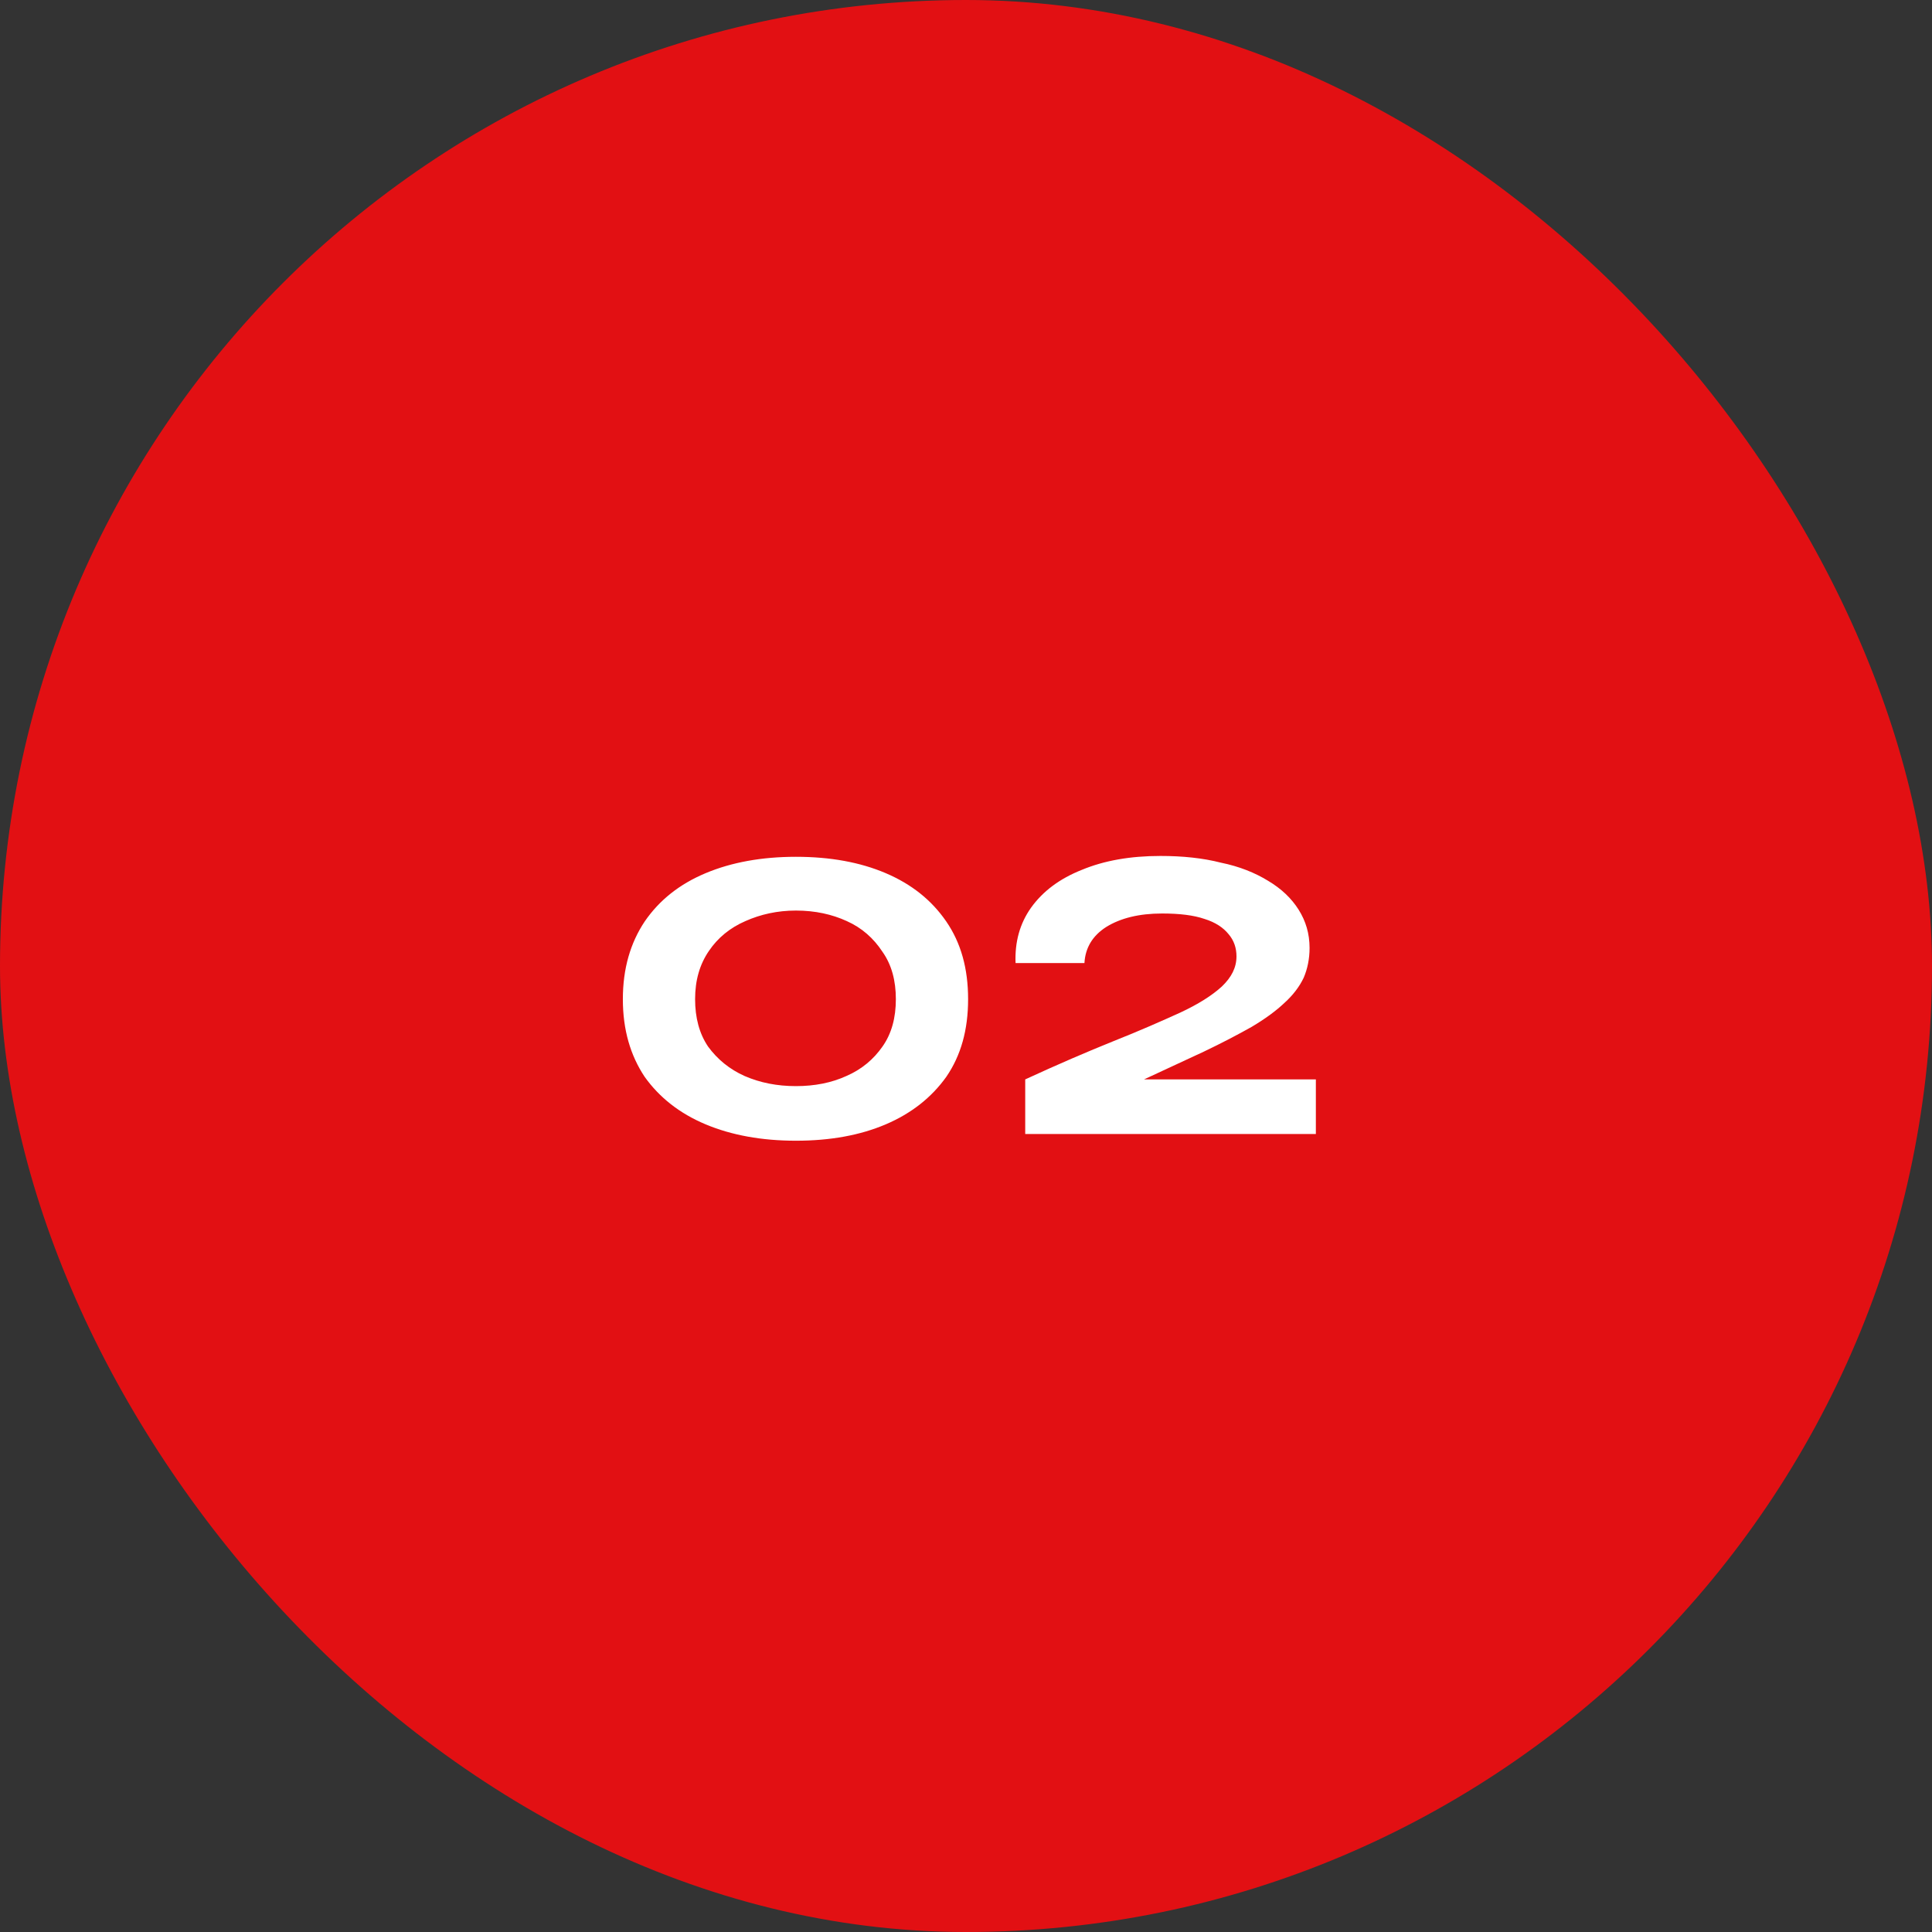 <?xml version="1.0"?>
<svg width="46" height="46" xmlns="http://www.w3.org/2000/svg" xmlns:svg="http://www.w3.org/2000/svg">
 <rect width="100%" height="100%" fill="#333333" stroke="none"/>
 <g class="layer">
  <title>Layer 1</title>
  <rect fill="#e21013" height="46" id="svg_1" rx="23" transform="matrix(1 0 0 1 0 0)" width="46"/>
  <path d="m18.95,27.16c-0.81,0 -1.53,-0.13 -2.15,-0.39c-0.62,-0.26 -1.1,-0.64 -1.45,-1.13c-0.34,-0.51 -0.52,-1.12 -0.52,-1.85c0,-0.73 0.18,-1.34 0.52,-1.85c0.35,-0.51 0.83,-0.89 1.45,-1.15c0.62,-0.26 1.34,-0.39 2.15,-0.39c0.82,0 1.53,0.13 2.14,0.39c0.61,0.26 1.09,0.64 1.44,1.15c0.35,0.51 0.52,1.12 0.52,1.85c0,0.73 -0.17,1.34 -0.52,1.85c-0.35,0.49 -0.83,0.87 -1.44,1.13c-0.61,0.26 -1.32,0.39 -2.14,0.39zm0,-1.3c0.45,0 0.85,-0.08 1.2,-0.24c0.37,-0.16 0.65,-0.4 0.86,-0.7c0.22,-0.31 0.32,-0.69 0.32,-1.13c0,-0.44 -0.1,-0.82 -0.32,-1.13c-0.21,-0.32 -0.49,-0.57 -0.85,-0.73c-0.35,-0.16 -0.75,-0.25 -1.21,-0.25c-0.44,0 -0.84,0.09 -1.2,0.25c-0.37,0.16 -0.66,0.4 -0.87,0.71c-0.22,0.32 -0.33,0.7 -0.33,1.15c0,0.44 0.1,0.82 0.31,1.13c0.22,0.3 0.51,0.54 0.87,0.7c0.37,0.16 0.77,0.24 1.22,0.24zm9.71,-0.82l-2.11,0.98l-0.06,-0.32l4.84,0l0,1.3l-6.92,0l0,-1.3c0.78,-0.36 1.48,-0.66 2.1,-0.91c0.63,-0.25 1.15,-0.48 1.59,-0.68c0.43,-0.2 0.76,-0.41 0.99,-0.62c0.23,-0.22 0.35,-0.45 0.35,-0.72c0,-0.2 -0.06,-0.38 -0.19,-0.53c-0.12,-0.15 -0.31,-0.28 -0.57,-0.36c-0.26,-0.09 -0.6,-0.13 -1.01,-0.13c-0.55,0 -0.99,0.11 -1.33,0.32c-0.33,0.21 -0.5,0.5 -0.52,0.86l-1.64,0c-0.02,-0.5 0.1,-0.94 0.37,-1.32c0.28,-0.39 0.68,-0.69 1.21,-0.9c0.53,-0.22 1.15,-0.33 1.87,-0.33c0.53,0 1.01,0.05 1.44,0.16c0.44,0.09 0.81,0.24 1.12,0.43c0.32,0.19 0.56,0.42 0.73,0.69c0.17,0.27 0.26,0.57 0.26,0.91c0,0.26 -0.05,0.5 -0.14,0.71c-0.1,0.21 -0.25,0.41 -0.46,0.6c-0.2,0.19 -0.46,0.38 -0.78,0.57c-0.32,0.18 -0.7,0.38 -1.14,0.59z" fill="#ffffff" id="svg_2"/>
 </g>
</svg>